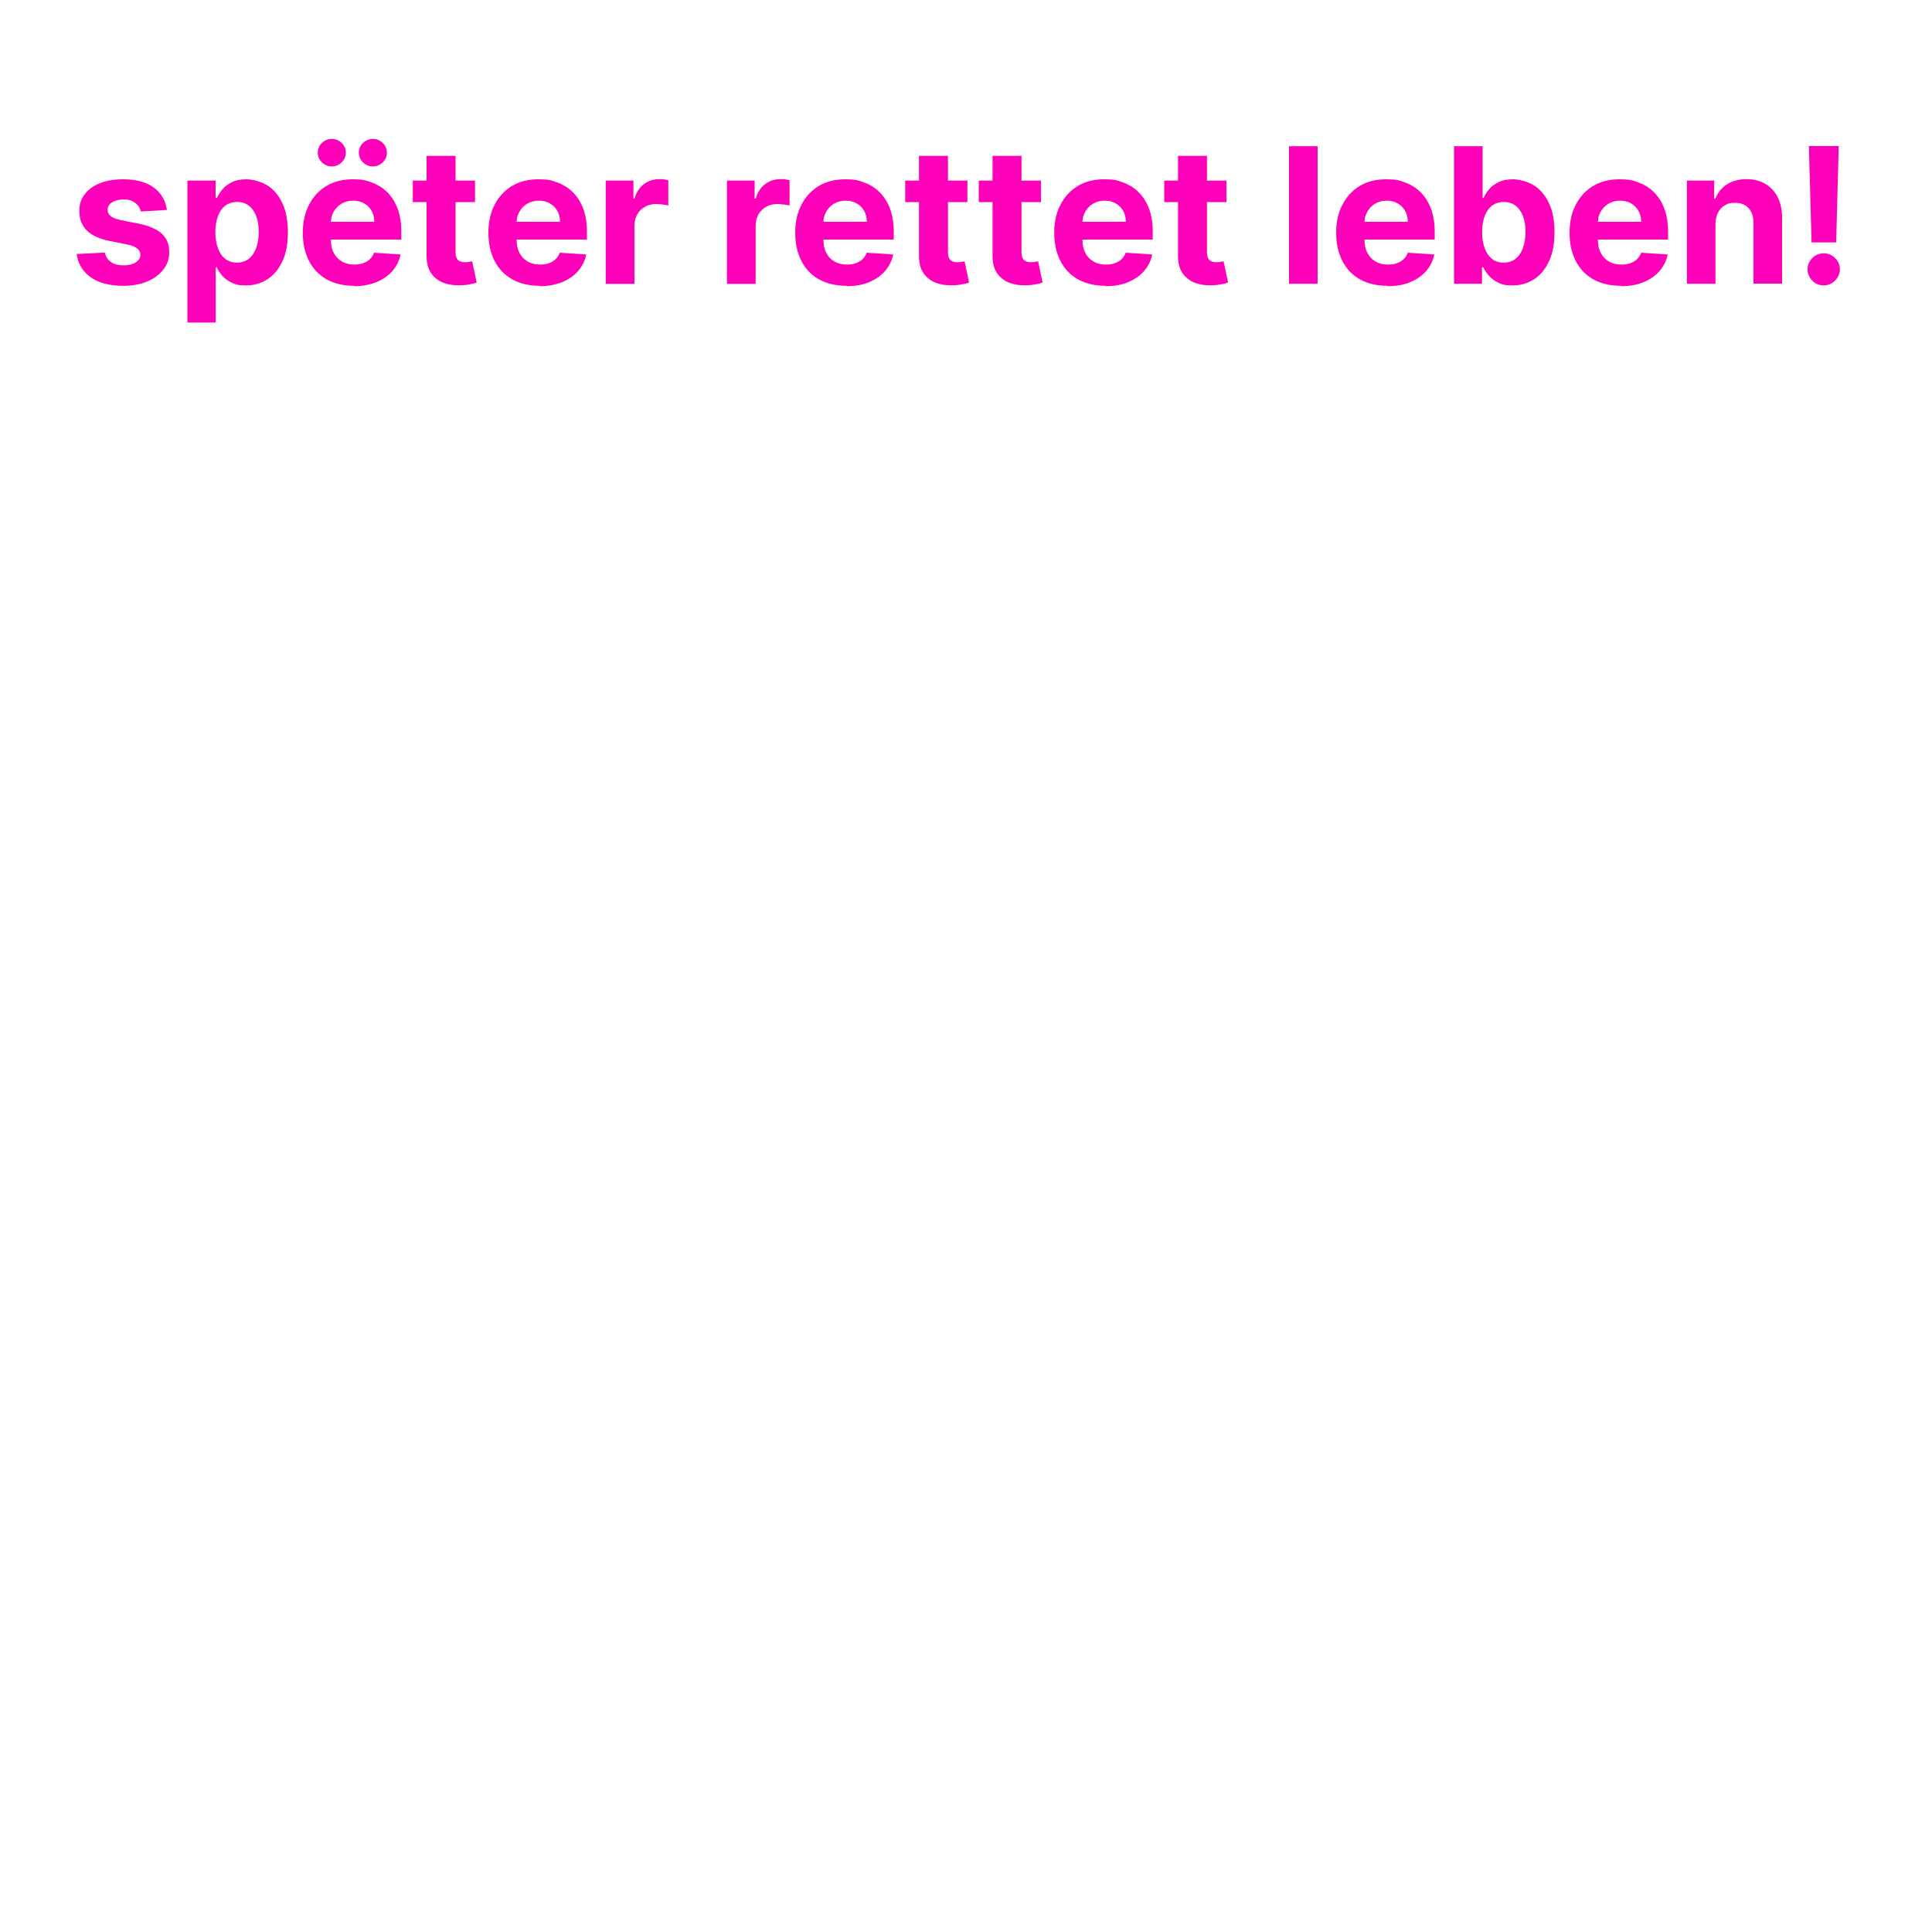 <?xml version="1.0" encoding="UTF-8"?>
<svg id="uuid-dda19f84-105d-47aa-b21c-638af4cb6a97" xmlns="http://www.w3.org/2000/svg" version="1.1" viewBox="0 0 1500 1500">
  <!-- Generator: Adobe Illustrator 29.2.1, SVG Export Plug-In . SVG Version: 2.1.0 Build 116)  -->
  <defs>
    <style>
      .st0 {
        fill: #fff;
      }

      .st1 {
        fill: #ff00ba;
      }
    </style>
  </defs>
  <rect class="st0" x="0" width="1500" height="1500"/>
  <path class="st1" d="M129.6,163l-20.3,1.2c-.3-1.7-1.1-3.3-2.2-4.7-1.2-1.4-2.7-2.5-4.5-3.4s-4.1-1.3-6.7-1.3-6.3.7-8.7,2.2c-2.4,1.4-3.6,3.4-3.6,5.8s.8,3.5,2.3,4.9c1.5,1.3,4.2,2.4,7.9,3.2l14.5,2.9c7.8,1.6,13.6,4.2,17.4,7.7,3.8,3.6,5.7,8.2,5.7,14s-1.5,9.9-4.6,13.8c-3.1,4-7.3,7.1-12.6,9.3-5.3,2.2-11.5,3.3-18.4,3.3-10.6,0-19.1-2.2-25.3-6.6s-10-10.5-11-18.1l21.9-1.1c.7,3.2,2.3,5.7,4.8,7.4,2.5,1.7,5.8,2.5,9.8,2.5s7-.8,9.4-2.3c2.4-1.5,3.6-3.5,3.6-5.9,0-2-.9-3.7-2.6-5s-4.2-2.3-7.7-3l-13.9-2.8c-7.8-1.6-13.6-4.3-17.5-8.1-3.8-3.9-5.7-8.8-5.7-14.8s1.4-9.6,4.2-13.3c2.8-3.7,6.8-6.6,11.8-8.6,5.1-2,11.1-3,17.9-3,10.1,0,18.1,2.1,23.9,6.4,5.8,4.3,9.2,10.1,10.2,17.5h0Z"/>
  <path class="st1" d="M145.5,250.4v-110.2h21.9v13.5h1c1-2.2,2.4-4.4,4.2-6.6s4.3-4.1,7.3-5.6c3-1.5,6.8-2.3,11.2-2.3s11.2,1.5,16.2,4.6c4.9,3,8.9,7.6,11.8,13.7,3,6.1,4.4,13.8,4.4,22.9s-1.4,16.5-4.3,22.6c-2.9,6.1-6.8,10.8-11.7,13.9s-10.4,4.7-16.5,4.7-8-.7-11-2.1-5.5-3.2-7.4-5.4-3.4-4.4-4.4-6.6h-.7v42.9h-22.2,0ZM167.2,180.2c0,4.8.7,8.9,2,12.5,1.3,3.6,3.2,6.3,5.7,8.3,2.5,2,5.6,2.9,9.1,2.9s6.7-1,9.2-3c2.5-2,4.4-4.8,5.7-8.4,1.3-3.6,2-7.7,2-12.3s-.6-8.7-1.9-12.2c-1.3-3.5-3.2-6.3-5.7-8.2-2.5-2-5.6-3-9.2-3s-6.7,1-9.2,2.9c-2.5,1.9-4.4,4.6-5.7,8.1s-2,7.6-2,12.4h0Z"/>
  <path class="st1" d="M274.9,221.9c-8.2,0-15.3-1.7-21.3-5-5.9-3.4-10.5-8.1-13.7-14.3-3.2-6.2-4.8-13.5-4.8-21.9s1.6-15.5,4.8-21.7c3.2-6.2,7.7-11.1,13.5-14.6,5.8-3.5,12.7-5.2,20.5-5.2s10.2.8,14.8,2.5,8.6,4.2,12,7.6,6.1,7.6,8,12.7c1.9,5.1,2.9,11.1,2.9,17.9v6.1h-67.7v-13.8h46.7c0-3.2-.7-6-2.1-8.5-1.4-2.5-3.3-4.4-5.8-5.8-2.5-1.4-5.3-2.1-8.5-2.1s-6.4.8-9,2.3c-2.6,1.6-4.6,3.6-6.1,6.2-1.5,2.6-2.2,5.5-2.2,8.6v13.1c0,4,.7,7.4,2.2,10.3s3.6,5.1,6.3,6.7,5.9,2.4,9.6,2.4,4.7-.4,6.8-1c2-.7,3.8-1.7,5.3-3.1s2.6-3.1,3.3-5.1l20.6,1.4c-1,4.9-3.2,9.2-6.4,12.9s-7.4,6.5-12.4,8.6c-5.1,2-10.9,3.1-17.5,3.1h0ZM257.6,129.2c-3,0-5.6-1.1-7.7-3.2-2.2-2.1-3.2-4.6-3.2-7.5s1.1-5.5,3.2-7.5c2.2-2.1,4.7-3.1,7.7-3.1s5.6,1,7.7,3.1c2.1,2.1,3.2,4.6,3.2,7.5s-1,5.4-3.2,7.5c-2.1,2.1-4.7,3.2-7.7,3.2ZM289.5,129.2c-3,0-5.6-1.1-7.7-3.2-2.2-2.1-3.2-4.6-3.2-7.5s1.1-5.5,3.2-7.5c2.2-2.1,4.7-3.1,7.7-3.1s5.6,1,7.7,3.1c2.1,2.1,3.2,4.6,3.2,7.5s-1,5.4-3.2,7.5c-2.1,2.1-4.7,3.2-7.7,3.2Z"/>
  <path class="st1" d="M368.8,140.2v16.7h-48.3v-16.7h48.3ZM331.5,121h22.2v74.7c0,2.1.3,3.6.9,4.8s1.5,1.9,2.6,2.4,2.4.7,3.9.7,2.1-.1,3.1-.3c1-.2,1.8-.3,2.4-.4l3.5,16.5c-1.1.4-2.7.8-4.7,1.2-2,.5-4.5.8-7.4.9-5.4.2-10-.5-14.1-2.1-4-1.6-7.1-4.2-9.4-7.6-2.2-3.4-3.3-7.8-3.3-13v-77.6h0Z"/>
  <path class="st1" d="M419,221.9c-8.2,0-15.3-1.7-21.3-5-5.9-3.4-10.5-8.1-13.7-14.3-3.2-6.2-4.8-13.5-4.8-21.9s1.6-15.5,4.8-21.7c3.2-6.2,7.7-11.1,13.5-14.6,5.8-3.5,12.7-5.2,20.5-5.2s10.2.8,14.8,2.5,8.6,4.2,12,7.6,6.1,7.6,8,12.7c1.9,5.1,2.9,11.1,2.9,17.9v6.1h-67.7v-13.8h46.8c0-3.2-.7-6-2.1-8.5-1.4-2.5-3.3-4.4-5.8-5.8-2.5-1.4-5.3-2.1-8.5-2.1s-6.4.8-9,2.3c-2.6,1.6-4.6,3.6-6.1,6.2-1.5,2.6-2.2,5.5-2.2,8.6v13.1c0,4,.7,7.4,2.2,10.3s3.6,5.1,6.3,6.7,5.9,2.4,9.6,2.4,4.7-.4,6.8-1c2-.7,3.8-1.7,5.3-3.1s2.6-3.1,3.3-5.1l20.6,1.4c-1,4.9-3.2,9.2-6.4,12.9s-7.4,6.5-12.4,8.6c-5.1,2-10.9,3.1-17.5,3.1h0Z"/>
  <path class="st1" d="M470.3,220.3v-80.1h21.5v14h.8c1.5-5,3.9-8.7,7.4-11.3s7.4-3.8,11.9-3.8,2.3,0,3.6.2,2.4.3,3.4.6v19.7c-1-.3-2.5-.6-4.3-.8s-3.5-.4-5.1-.4c-3.3,0-6.2.7-8.7,2.1s-4.6,3.4-6,5.9c-1.5,2.5-2.2,5.4-2.2,8.7v45.3h-22.2,0Z"/>
  <path class="st1" d="M564.4,220.3v-80.1h21.5v14h.8c1.5-5,3.9-8.7,7.4-11.3s7.4-3.8,11.9-3.8,2.3,0,3.6.2,2.4.3,3.4.6v19.7c-1-.3-2.5-.6-4.3-.8s-3.5-.4-5.1-.4c-3.3,0-6.2.7-8.7,2.1s-4.6,3.4-6,5.9-2.2,5.4-2.2,8.7v45.3h-22.2Z"/>
  <path class="st1" d="M657.2,221.9c-8.2,0-15.3-1.7-21.3-5s-10.5-8.1-13.7-14.3c-3.2-6.2-4.8-13.5-4.8-21.9s1.6-15.5,4.8-21.7c3.2-6.2,7.7-11.1,13.5-14.6,5.8-3.5,12.7-5.2,20.5-5.2s10.2.8,14.8,2.5,8.6,4.2,12,7.6,6.1,7.6,8,12.7c1.9,5.1,2.9,11.1,2.9,17.9v6.1h-67.7v-13.8h46.8c0-3.2-.7-6-2.1-8.5s-3.3-4.4-5.8-5.8c-2.5-1.4-5.3-2.1-8.5-2.1s-6.4.8-9,2.3-4.6,3.6-6.1,6.2c-1.5,2.6-2.2,5.5-2.2,8.6v13.1c0,4,.7,7.4,2.2,10.3s3.6,5.1,6.3,6.7c2.7,1.6,5.9,2.4,9.7,2.4s4.7-.4,6.8-1c2-.7,3.8-1.7,5.3-3.1s2.6-3.1,3.3-5.1l20.6,1.4c-1,4.9-3.2,9.2-6.4,12.9-3.2,3.7-7.4,6.5-12.4,8.6s-10.9,3.1-17.5,3.1h0Z"/>
  <path class="st1" d="M751.1,140.2v16.7h-48.3v-16.7h48.3ZM713.8,121h22.2v74.7c0,2.1.3,3.6.9,4.8s1.5,1.9,2.6,2.4,2.4.7,3.9.7,2.1-.1,3.1-.3c1-.2,1.8-.3,2.4-.4l3.5,16.5c-1.1.4-2.7.8-4.7,1.2s-4.5.8-7.4.9c-5.4.2-10-.5-14.1-2.1-4-1.6-7.1-4.2-9.4-7.6-2.2-3.4-3.3-7.8-3.3-13v-77.6h0Z"/>
  <path class="st1" d="M808.2,140.2v16.7h-48.3v-16.7h48.3ZM770.9,121h22.2v74.7c0,2.1.3,3.6.9,4.8s1.5,1.9,2.6,2.4,2.4.7,3.9.7,2.1-.1,3.1-.3c1-.2,1.8-.3,2.4-.4l3.5,16.5c-1.1.4-2.7.8-4.7,1.2s-4.5.8-7.4.9c-5.4.2-10-.5-14.1-2.1-4-1.6-7.1-4.2-9.4-7.6-2.2-3.4-3.3-7.8-3.3-13v-77.6h0Z"/>
  <path class="st1" d="M858.3,221.9c-8.2,0-15.3-1.7-21.3-5s-10.5-8.1-13.7-14.3c-3.2-6.2-4.8-13.5-4.8-21.9s1.6-15.5,4.8-21.7c3.2-6.2,7.7-11.1,13.5-14.6,5.8-3.5,12.7-5.2,20.5-5.2s10.2.8,14.8,2.5,8.6,4.2,12,7.6,6.1,7.6,8,12.7c1.9,5.1,2.9,11.1,2.9,17.9v6.1h-67.7v-13.8h46.8c0-3.2-.7-6-2.1-8.5s-3.3-4.4-5.8-5.8c-2.5-1.4-5.3-2.1-8.5-2.1s-6.4.8-9,2.3-4.6,3.6-6.1,6.2c-1.5,2.6-2.2,5.5-2.2,8.6v13.1c0,4,.7,7.4,2.2,10.3s3.6,5.1,6.3,6.7c2.7,1.6,5.9,2.4,9.7,2.4s4.7-.4,6.8-1c2-.7,3.8-1.7,5.3-3.1s2.6-3.1,3.3-5.1l20.6,1.4c-1,4.9-3.2,9.2-6.4,12.9-3.2,3.7-7.4,6.5-12.4,8.6s-10.9,3.1-17.5,3.1h0Z"/>
  <path class="st1" d="M952.2,140.2v16.7h-48.3v-16.7h48.3ZM914.9,121h22.2v74.7c0,2.1.3,3.6.9,4.8s1.5,1.9,2.6,2.4,2.4.7,3.9.7,2.1-.1,3.1-.3c1-.2,1.8-.3,2.4-.4l3.5,16.5c-1.1.4-2.7.8-4.7,1.2s-4.5.8-7.4.9c-5.4.2-10-.5-14.1-2.1-4-1.6-7.1-4.2-9.4-7.6-2.2-3.4-3.3-7.8-3.3-13v-77.6h0Z"/>
  <path class="st1" d="M1023,113.4v106.9h-22.2v-106.8s22.2,0,22.2,0Z"/>
  <path class="st1" d="M1077.2,221.9c-8.2,0-15.3-1.7-21.3-5s-10.5-8.1-13.7-14.3c-3.2-6.2-4.8-13.5-4.8-21.9s1.6-15.5,4.8-21.7c3.2-6.2,7.7-11.1,13.5-14.6,5.8-3.5,12.7-5.2,20.5-5.2s10.2.8,14.8,2.5c4.6,1.7,8.6,4.2,12,7.6s6.1,7.6,8,12.7c1.9,5.1,2.9,11.1,2.9,17.9v6.1h-67.7v-13.8h46.8c0-3.2-.7-6-2.1-8.5s-3.3-4.4-5.8-5.8c-2.4-1.4-5.3-2.1-8.5-2.1s-6.4.8-8.9,2.3-4.6,3.6-6.1,6.2c-1.5,2.6-2.2,5.5-2.2,8.6v13.1c0,4,.7,7.4,2.2,10.3s3.6,5.1,6.3,6.7,5.9,2.4,9.7,2.4,4.7-.4,6.8-1c2.1-.7,3.8-1.7,5.3-3.1s2.6-3.1,3.3-5.1l20.6,1.4c-1,4.9-3.2,9.2-6.4,12.9s-7.4,6.5-12.4,8.6-10.9,3.1-17.5,3.1h0Z"/>
  <path class="st1" d="M1128.9,220.3v-106.8h22.2v40.2h.7c1-2.2,2.4-4.4,4.2-6.6s4.3-4.1,7.3-5.6c3-1.5,6.8-2.3,11.2-2.3s11.2,1.5,16.2,4.6c4.9,3,8.9,7.6,11.8,13.7,3,6.1,4.4,13.8,4.4,22.9s-1.4,16.5-4.3,22.6-6.8,10.8-11.7,13.9c-4.9,3.1-10.4,4.7-16.5,4.7s-8-.7-11-2.1-5.5-3.2-7.4-5.4-3.4-4.4-4.4-6.6h-1v12.8h-21.9ZM1150.7,180.2c0,4.8.7,8.9,2,12.5s3.2,6.3,5.7,8.3c2.5,2,5.6,2.9,9.1,2.9s6.7-1,9.2-3,4.4-4.8,5.7-8.4c1.3-3.6,2-7.7,2-12.3s-.6-8.7-1.9-12.2c-1.3-3.5-3.2-6.3-5.7-8.2s-5.6-3-9.2-3-6.7,1-9.2,2.9c-2.5,1.9-4.4,4.6-5.7,8.1s-2,7.6-2,12.4h0Z"/>
  <path class="st1" d="M1258.4,221.9c-8.2,0-15.3-1.7-21.3-5s-10.5-8.1-13.7-14.3c-3.2-6.2-4.8-13.5-4.8-21.9s1.6-15.5,4.8-21.7c3.2-6.2,7.7-11.1,13.5-14.6,5.8-3.5,12.7-5.2,20.5-5.2s10.2.8,14.8,2.5c4.6,1.7,8.6,4.2,12,7.6s6.1,7.6,8,12.7c1.9,5.1,2.9,11.1,2.9,17.9v6.1h-67.7v-13.8h46.8c0-3.2-.7-6-2.1-8.5s-3.3-4.4-5.8-5.8c-2.4-1.4-5.3-2.1-8.5-2.1s-6.4.8-8.9,2.3-4.6,3.6-6.1,6.2c-1.5,2.6-2.2,5.5-2.2,8.6v13.1c0,4,.7,7.4,2.2,10.3s3.6,5.1,6.3,6.7c2.7,1.6,5.9,2.4,9.7,2.4s4.7-.4,6.8-1c2.1-.7,3.8-1.7,5.3-3.1s2.6-3.1,3.3-5.1l20.6,1.4c-1,4.9-3.2,9.2-6.4,12.9s-7.4,6.5-12.4,8.6-10.9,3.1-17.5,3.1h0Z"/>
  <path class="st1" d="M1331.9,174v46.3h-22.2v-80.1h21.2v14.1h.9c1.8-4.7,4.8-8.4,8.9-11.1s9.2-4.1,15.2-4.1,10.4,1.2,14.6,3.6c4.1,2.4,7.4,5.9,9.7,10.4s3.4,9.9,3.4,16.1v51h-22.2v-47.1c0-4.9-1.2-8.7-3.8-11.5s-6-4.1-10.5-4.1-5.6.6-7.9,1.9c-2.3,1.3-4.1,3.2-5.3,5.6-1.3,2.4-1.9,5.4-2,8.8h0Z"/>
  <path class="st1" d="M1416,221.6c-3.4,0-6.4-1.2-8.9-3.7s-3.7-5.4-3.7-8.8c0-3.4,1.2-6.3,3.7-8.8,2.5-2.4,5.4-3.6,8.9-3.6s6.2,1.2,8.7,3.6c2.5,2.4,3.8,5.4,3.8,8.8,0,2.3-.6,4.4-1.8,6.3-1.2,1.9-2.7,3.4-4.6,4.5-1.9,1.1-3.9,1.7-6.2,1.7h0ZM1427.6,113.4l-2,74.8h-19.1l-2.1-74.8s23.2,0,23.2,0Z"/>
</svg>